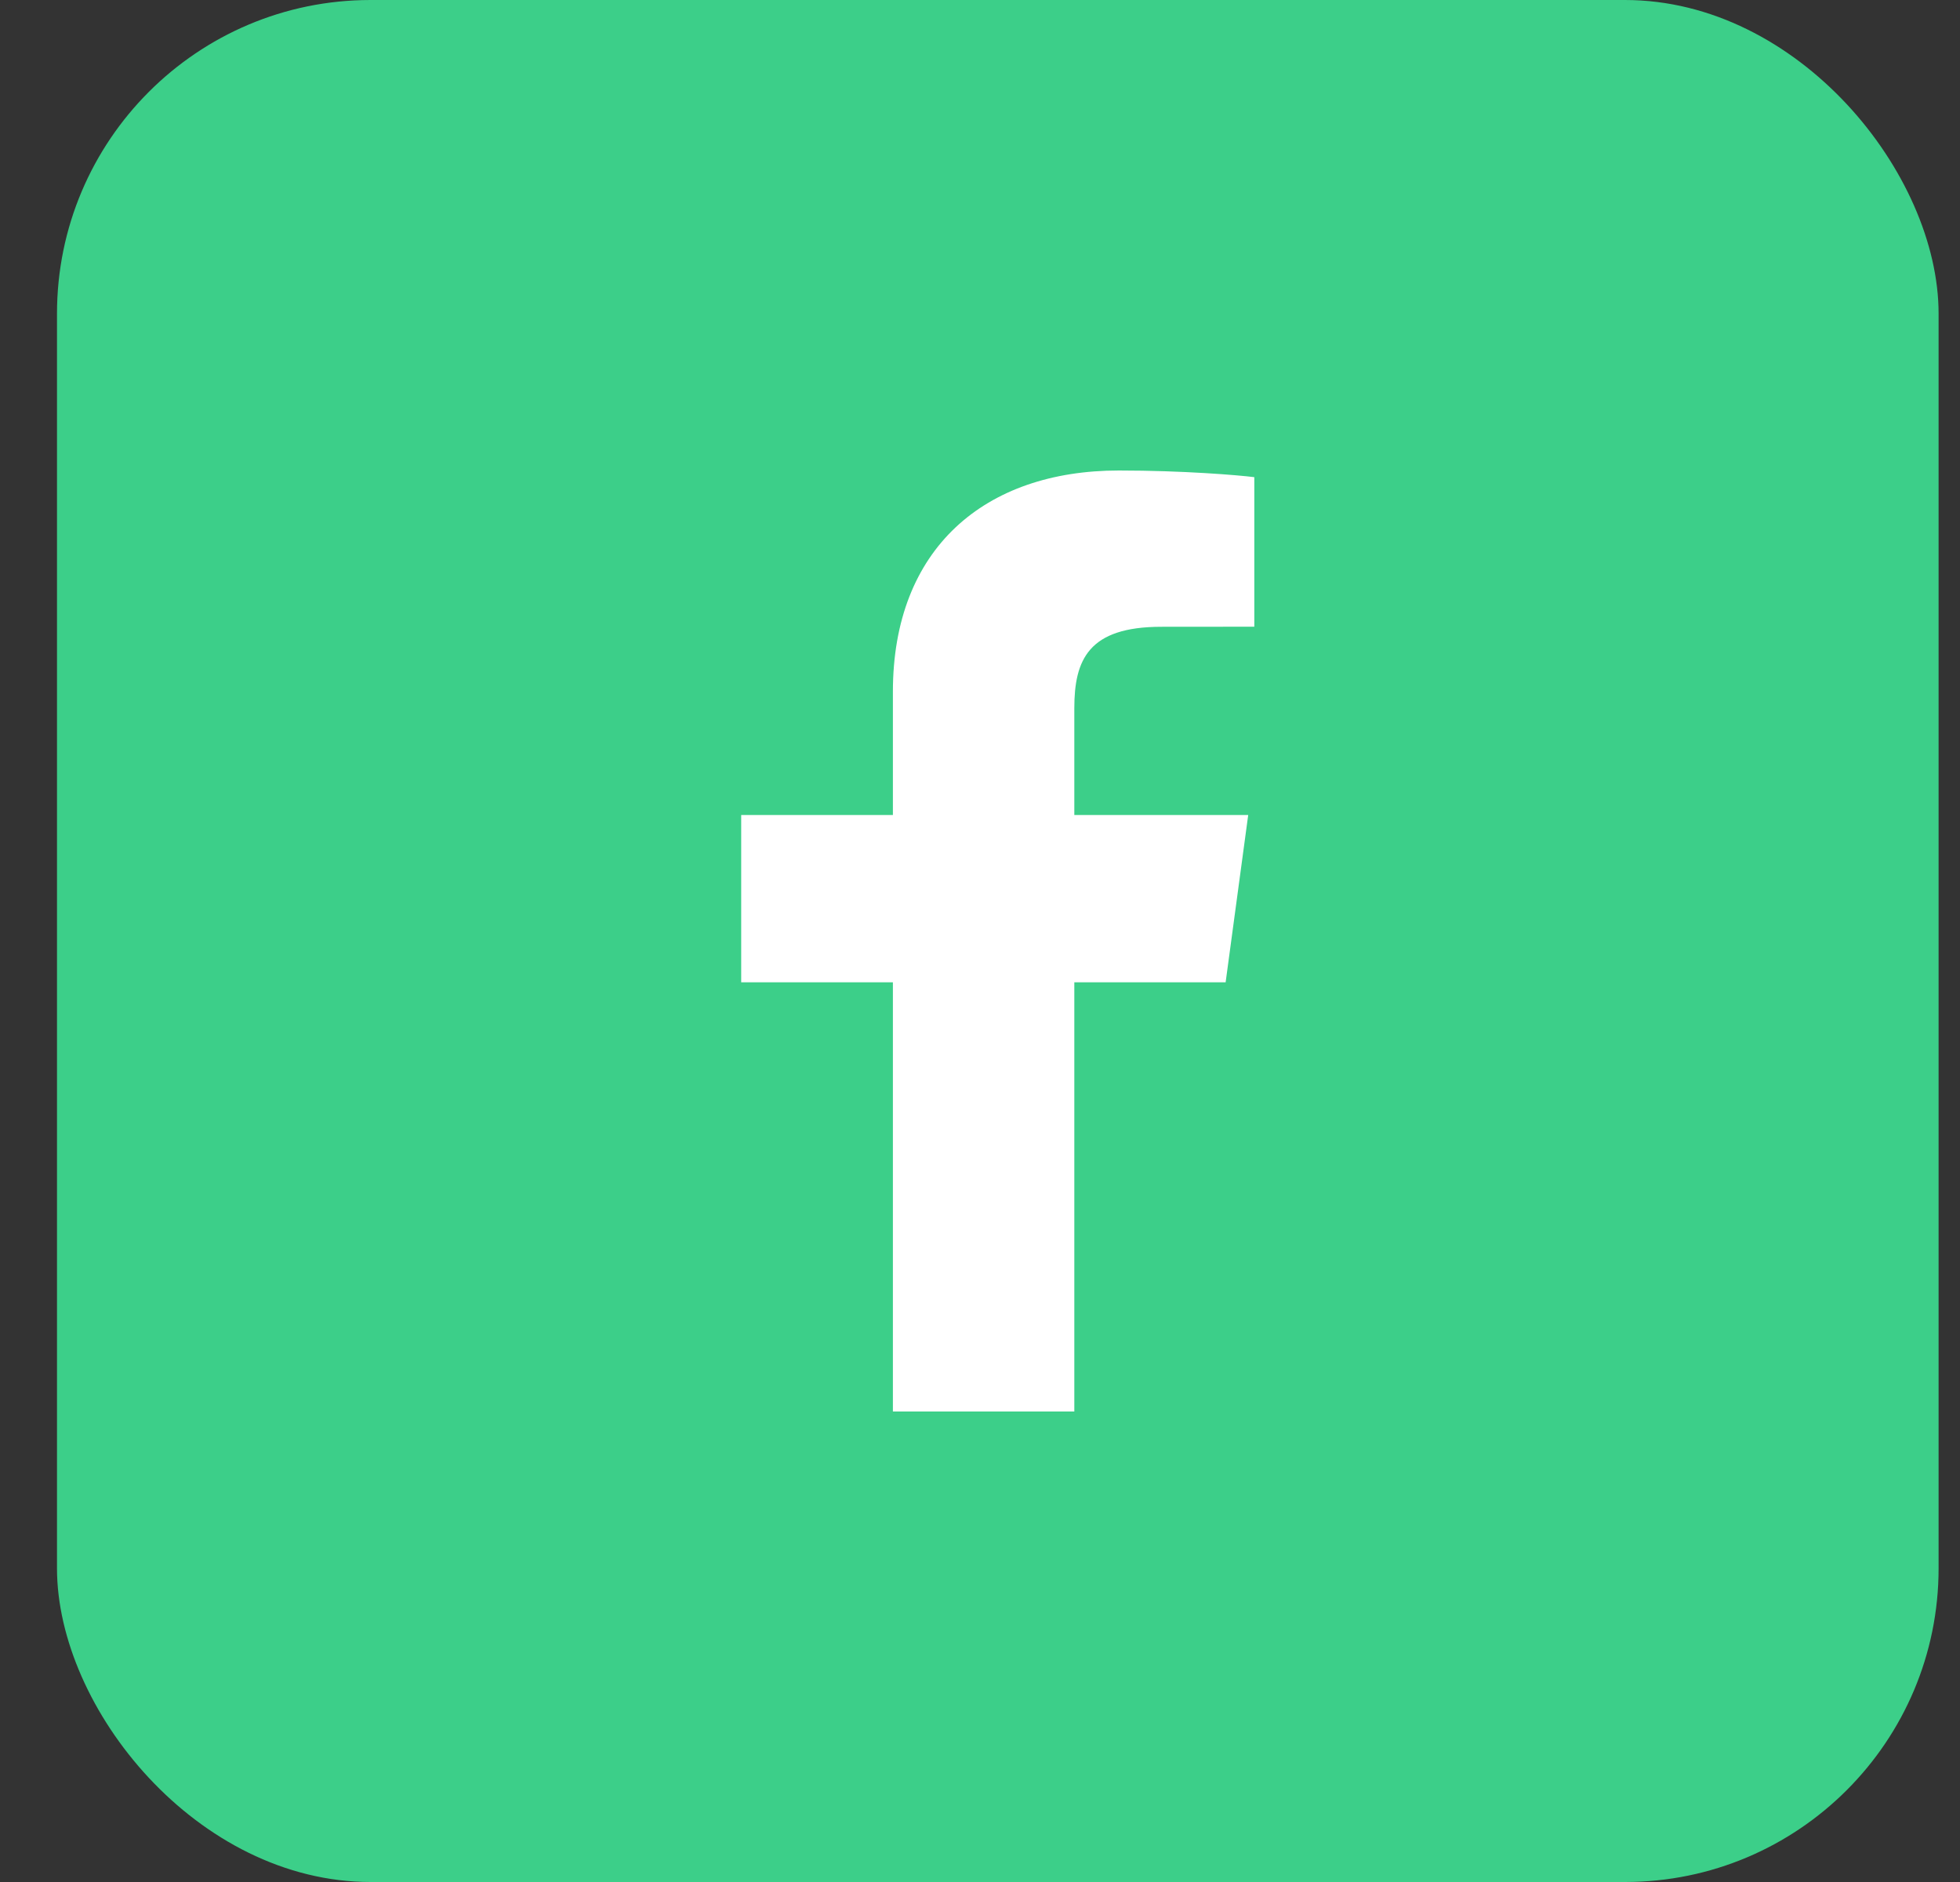 <svg width="25" height="24" viewBox="0 0 25 24" fill="none" xmlns="http://www.w3.org/2000/svg">
<rect x="0" y="0" width="25" height="24" fill="#333333" stroke="none"/>
<rect x="0.727" y="0" width="24" height="24" rx="4" fill="#3CCF89"/>
<path d="M13.703 18V12.527H15.633L15.921 10.393H13.703V9.032C13.703 8.414 13.883 7.993 14.813 7.993L15.999 7.992V6.085C15.794 6.059 15.09 6 14.271 6C12.56 6 11.389 6.995 11.389 8.82V10.393H9.454V12.527H11.389V18H13.703V18Z" fill="white"/>
</svg>
